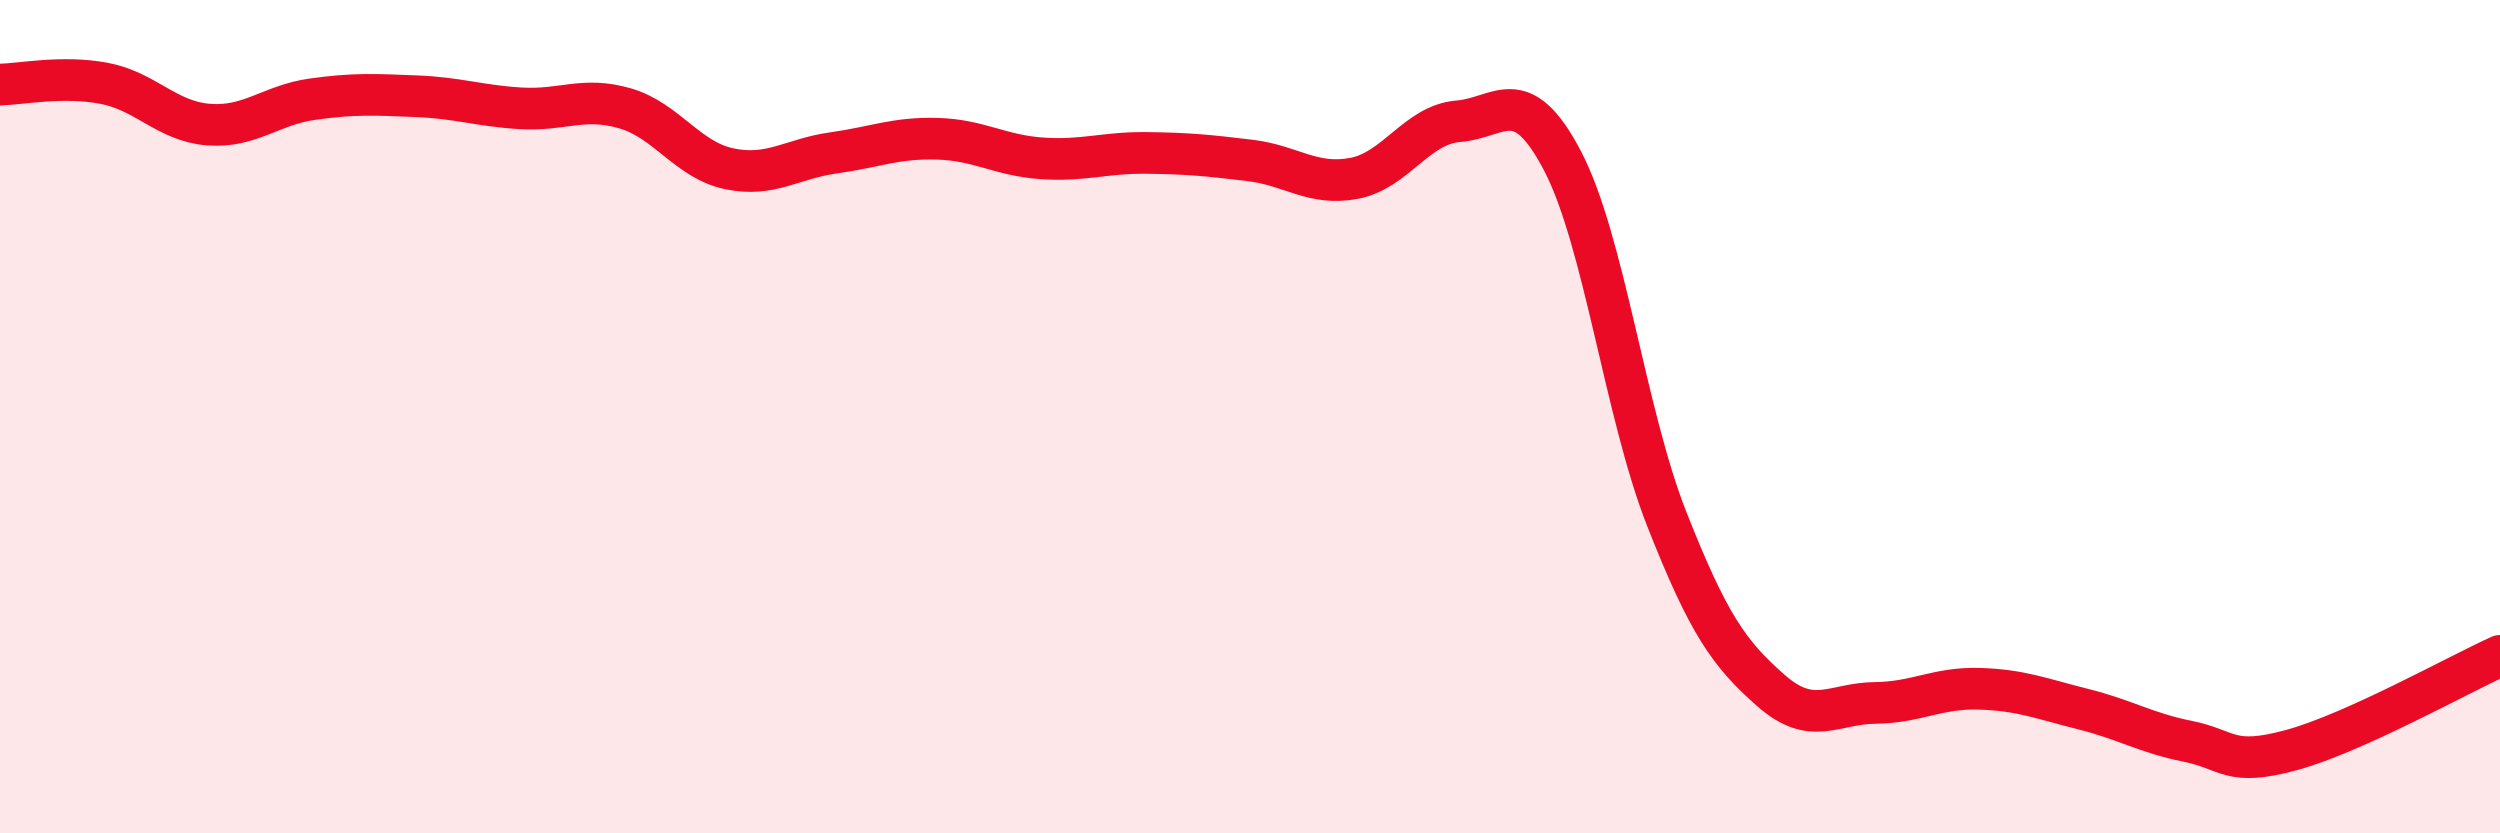 
    <svg width="60" height="20" viewBox="0 0 60 20" xmlns="http://www.w3.org/2000/svg">
      <path
        d="M 0,2.03 C 0.5,2.02 1.5,1.81 2.5,2 C 3.5,2.19 4,2.91 5,2.99 C 6,3.07 6.5,2.52 7.5,2.38 C 8.5,2.24 9,2.27 10,2.31 C 11,2.35 11.5,2.54 12.5,2.6 C 13.5,2.66 14,2.31 15,2.6 C 16,2.89 16.5,3.84 17.5,4.05 C 18.5,4.26 19,3.81 20,3.67 C 21,3.53 21.5,3.3 22.5,3.33 C 23.5,3.36 24,3.73 25,3.8 C 26,3.87 26.5,3.66 27.5,3.67 C 28.5,3.68 29,3.73 30,3.85 C 31,3.97 31.5,4.47 32.5,4.28 C 33.5,4.09 34,2.99 35,2.91 C 36,2.83 36.5,1.95 37.5,3.86 C 38.5,5.77 39,9.91 40,12.45 C 41,14.99 41.5,15.69 42.5,16.57 C 43.5,17.45 44,16.88 45,16.87 C 46,16.86 46.5,16.5 47.5,16.53 C 48.5,16.56 49,16.77 50,17.02 C 51,17.27 51.5,17.59 52.5,17.79 C 53.5,17.99 53.5,18.41 55,18 C 56.5,17.59 59,16.19 60,15.74L60 20L0 20Z"
        fill="#EB0A25"
        opacity="0.1"
        stroke-linecap="round"
        stroke-linejoin="round"
      />
      <path
        d="M 0,2.03 C 0.5,2.02 1.5,1.81 2.5,2 C 3.5,2.19 4,2.91 5,2.99 C 6,3.07 6.5,2.52 7.5,2.38 C 8.5,2.24 9,2.27 10,2.31 C 11,2.35 11.5,2.54 12.5,2.6 C 13.5,2.66 14,2.31 15,2.6 C 16,2.89 16.5,3.84 17.5,4.05 C 18.5,4.26 19,3.81 20,3.67 C 21,3.53 21.5,3.3 22.5,3.33 C 23.5,3.36 24,3.73 25,3.8 C 26,3.87 26.5,3.66 27.5,3.67 C 28.5,3.68 29,3.73 30,3.85 C 31,3.97 31.5,4.47 32.5,4.28 C 33.5,4.09 34,2.99 35,2.91 C 36,2.83 36.5,1.95 37.5,3.86 C 38.5,5.77 39,9.91 40,12.45 C 41,14.99 41.5,15.69 42.5,16.57 C 43.5,17.45 44,16.88 45,16.87 C 46,16.86 46.5,16.5 47.5,16.53 C 48.5,16.56 49,16.77 50,17.02 C 51,17.27 51.5,17.59 52.5,17.79 C 53.5,17.99 53.5,18.41 55,18 C 56.5,17.59 59,16.19 60,15.74"
        stroke="#EB0A25"
        stroke-width="1"
        fill="none"
        stroke-linecap="round"
        stroke-linejoin="round"
      />
    </svg>
  
